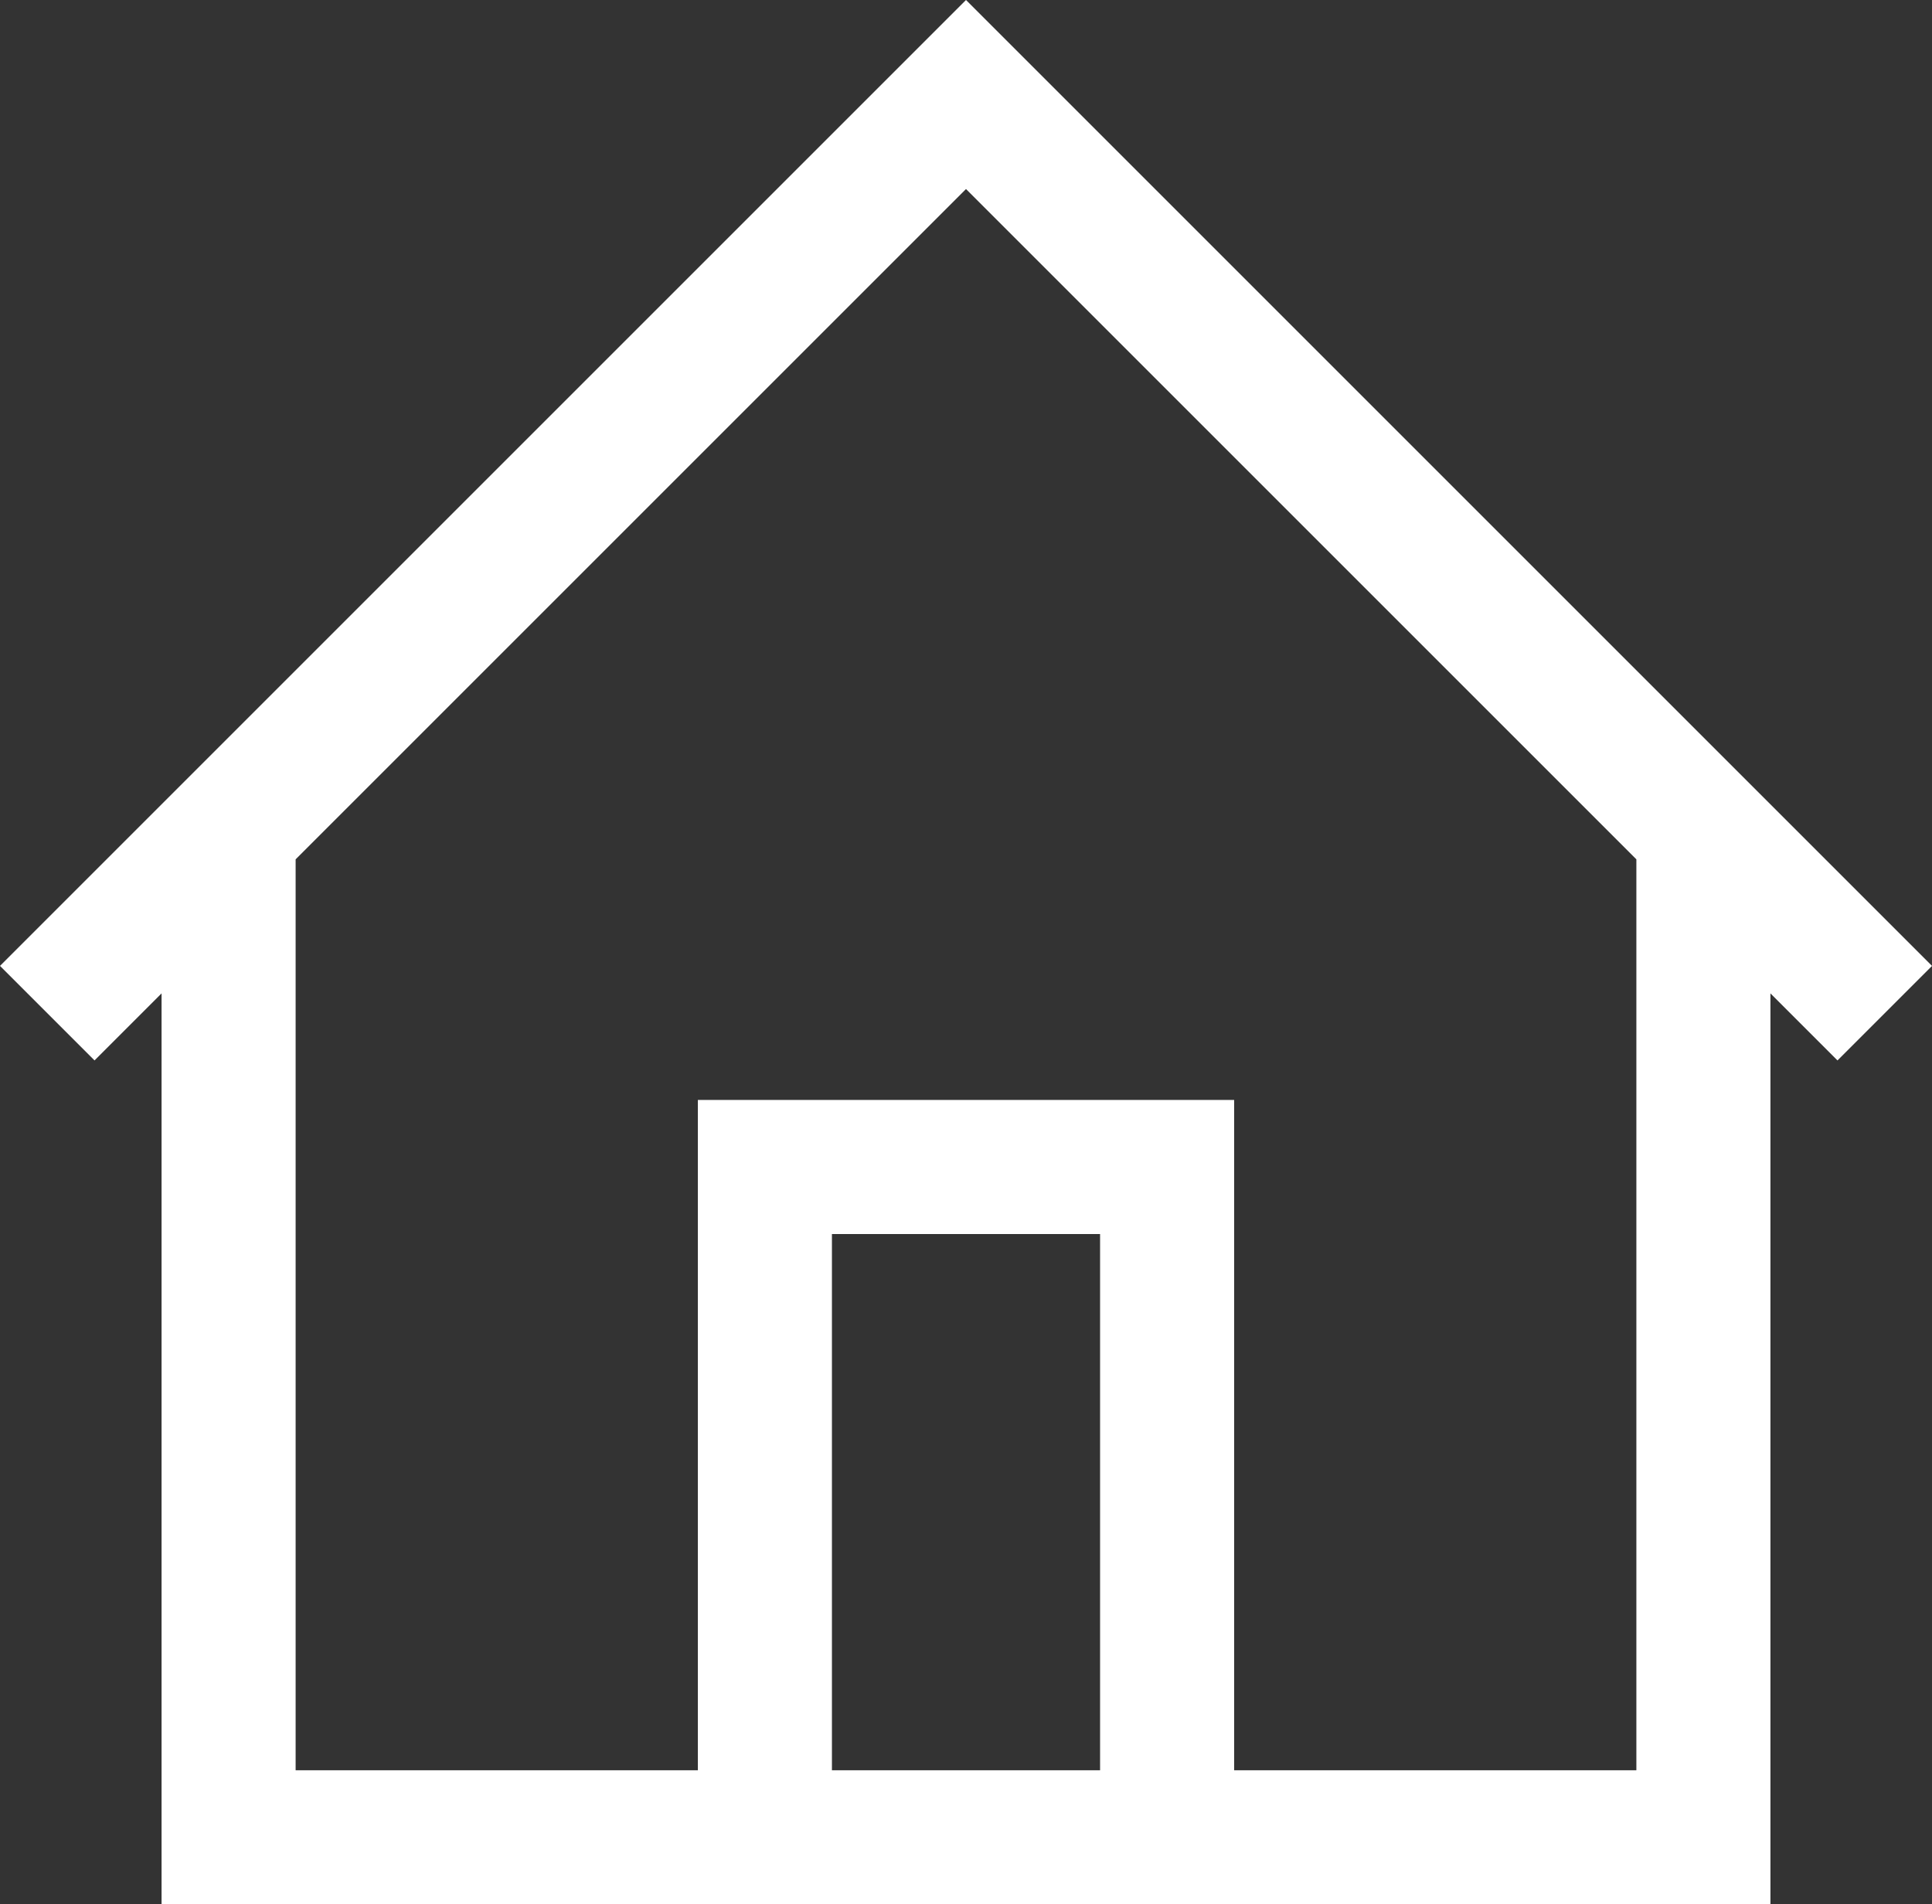 <svg xmlns="http://www.w3.org/2000/svg" width="28.82" height="28.41" viewBox="0 0 28.82 28.41"><rect x="0" y="0" width="28.82" height="28.41" fill="#333333" stroke="none"/><defs><style>.a{fill:#fff;}</style></defs><title>btn_homepage_w</title><path class="a" d="M14.41,0,0,14.41l1.41,1.41,1-1V28.41h24V14.82l1,1,1.41-1.41Zm2,26.41h-4v-8h4Zm8,0h-6v-10h-8v10h-6V12.82l10-10,10,10Z"/></svg>